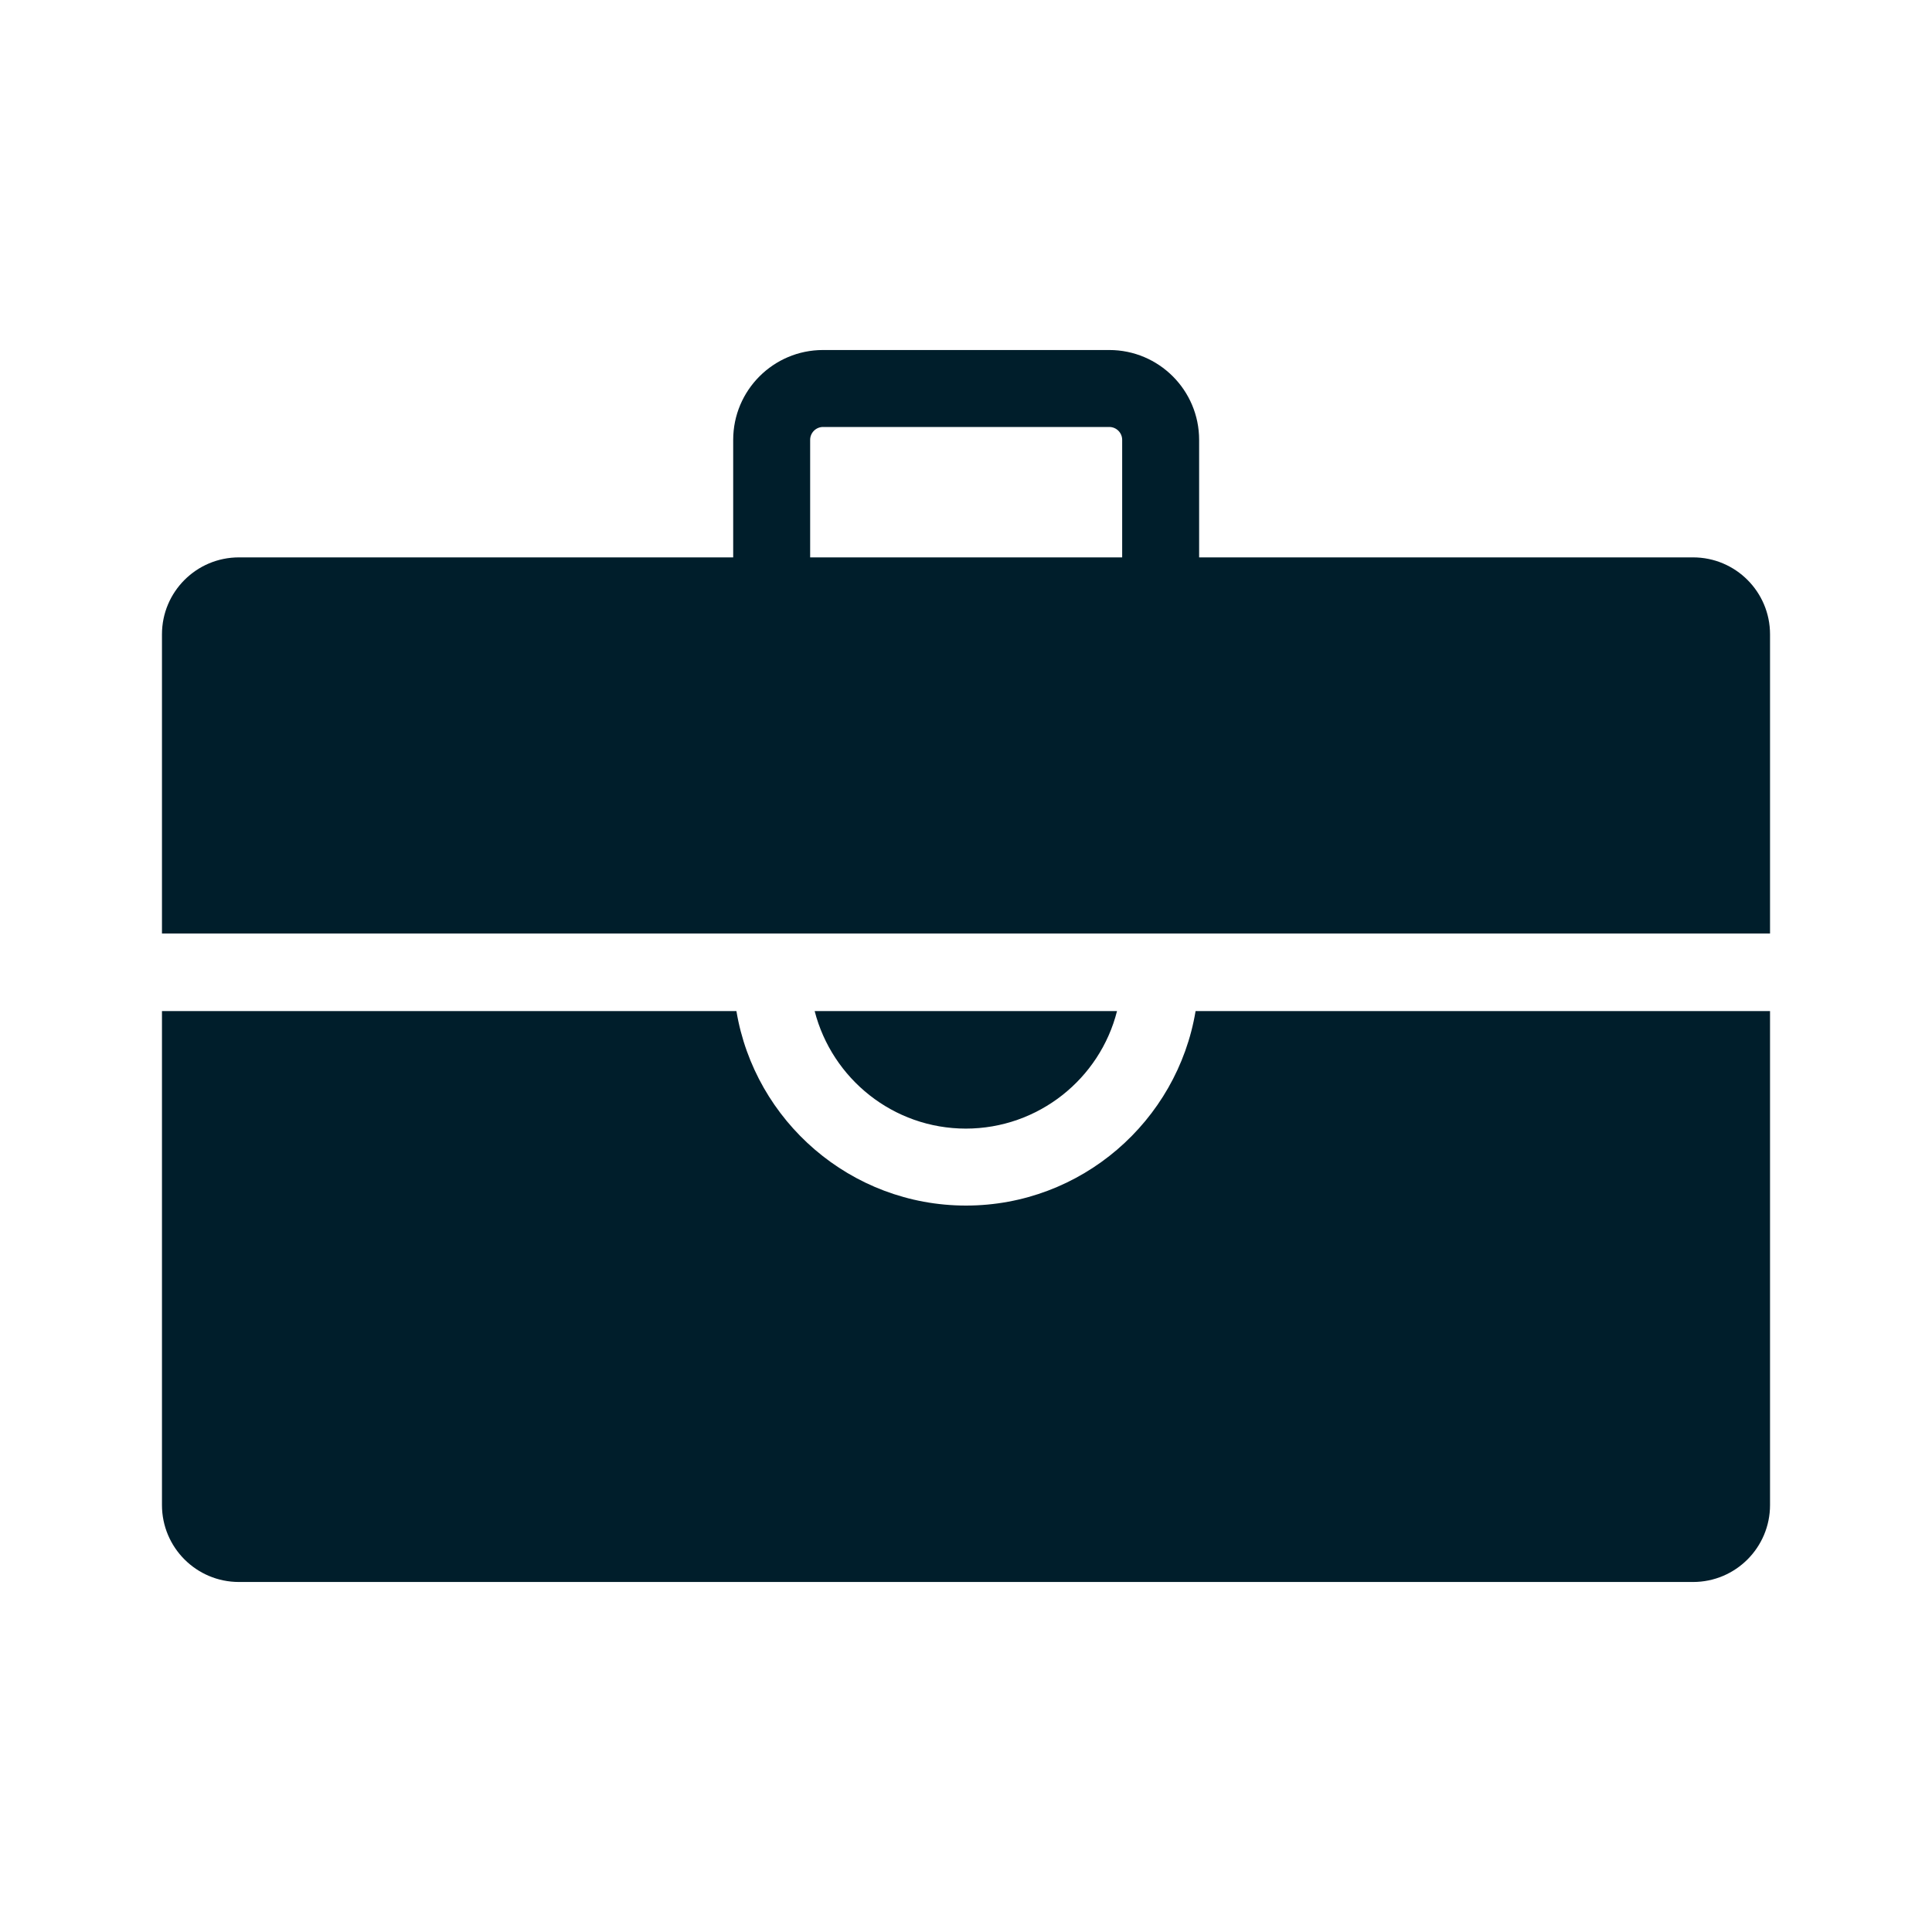 <?xml version="1.0" encoding="UTF-8"?>
<svg id="Layer_1" xmlns="http://www.w3.org/2000/svg" viewBox="0 0 60 60">
  <defs>
    <style>
      .cls-1 {
        fill: #001e2b;
      }
    </style>
  </defs>
  <path class="cls-1" d="M52.58,17.31h-15.34v-3.65c0-1.54-1.25-2.79-2.79-2.79h-8.89c-1.54,0-2.79,1.25-2.79,2.79v3.65H7.42c-1.32,0-2.39,1.07-2.39,2.39v9.29h49.94v-9.29c0-1.32-1.07-2.39-2.39-2.39ZM34.85,17.31h-9.69v-3.65c0-.22.18-.4.4-.4h8.89c.22,0,.4.18.4.4v3.65ZM54.17,31.4h.8v15.34c0,1.32-1.07,2.39-2.39,2.39H7.42c-1.32,0-2.39-1.07-2.39-2.39v-15.34h17.84c.57,3.42,3.55,6.04,7.13,6.04s6.56-2.62,7.13-6.04h17.04ZM30,35.05c-2.26,0-4.16-1.55-4.7-3.65h9.39c-.53,2.1-2.44,3.65-4.7,3.65Z"/>
</svg>